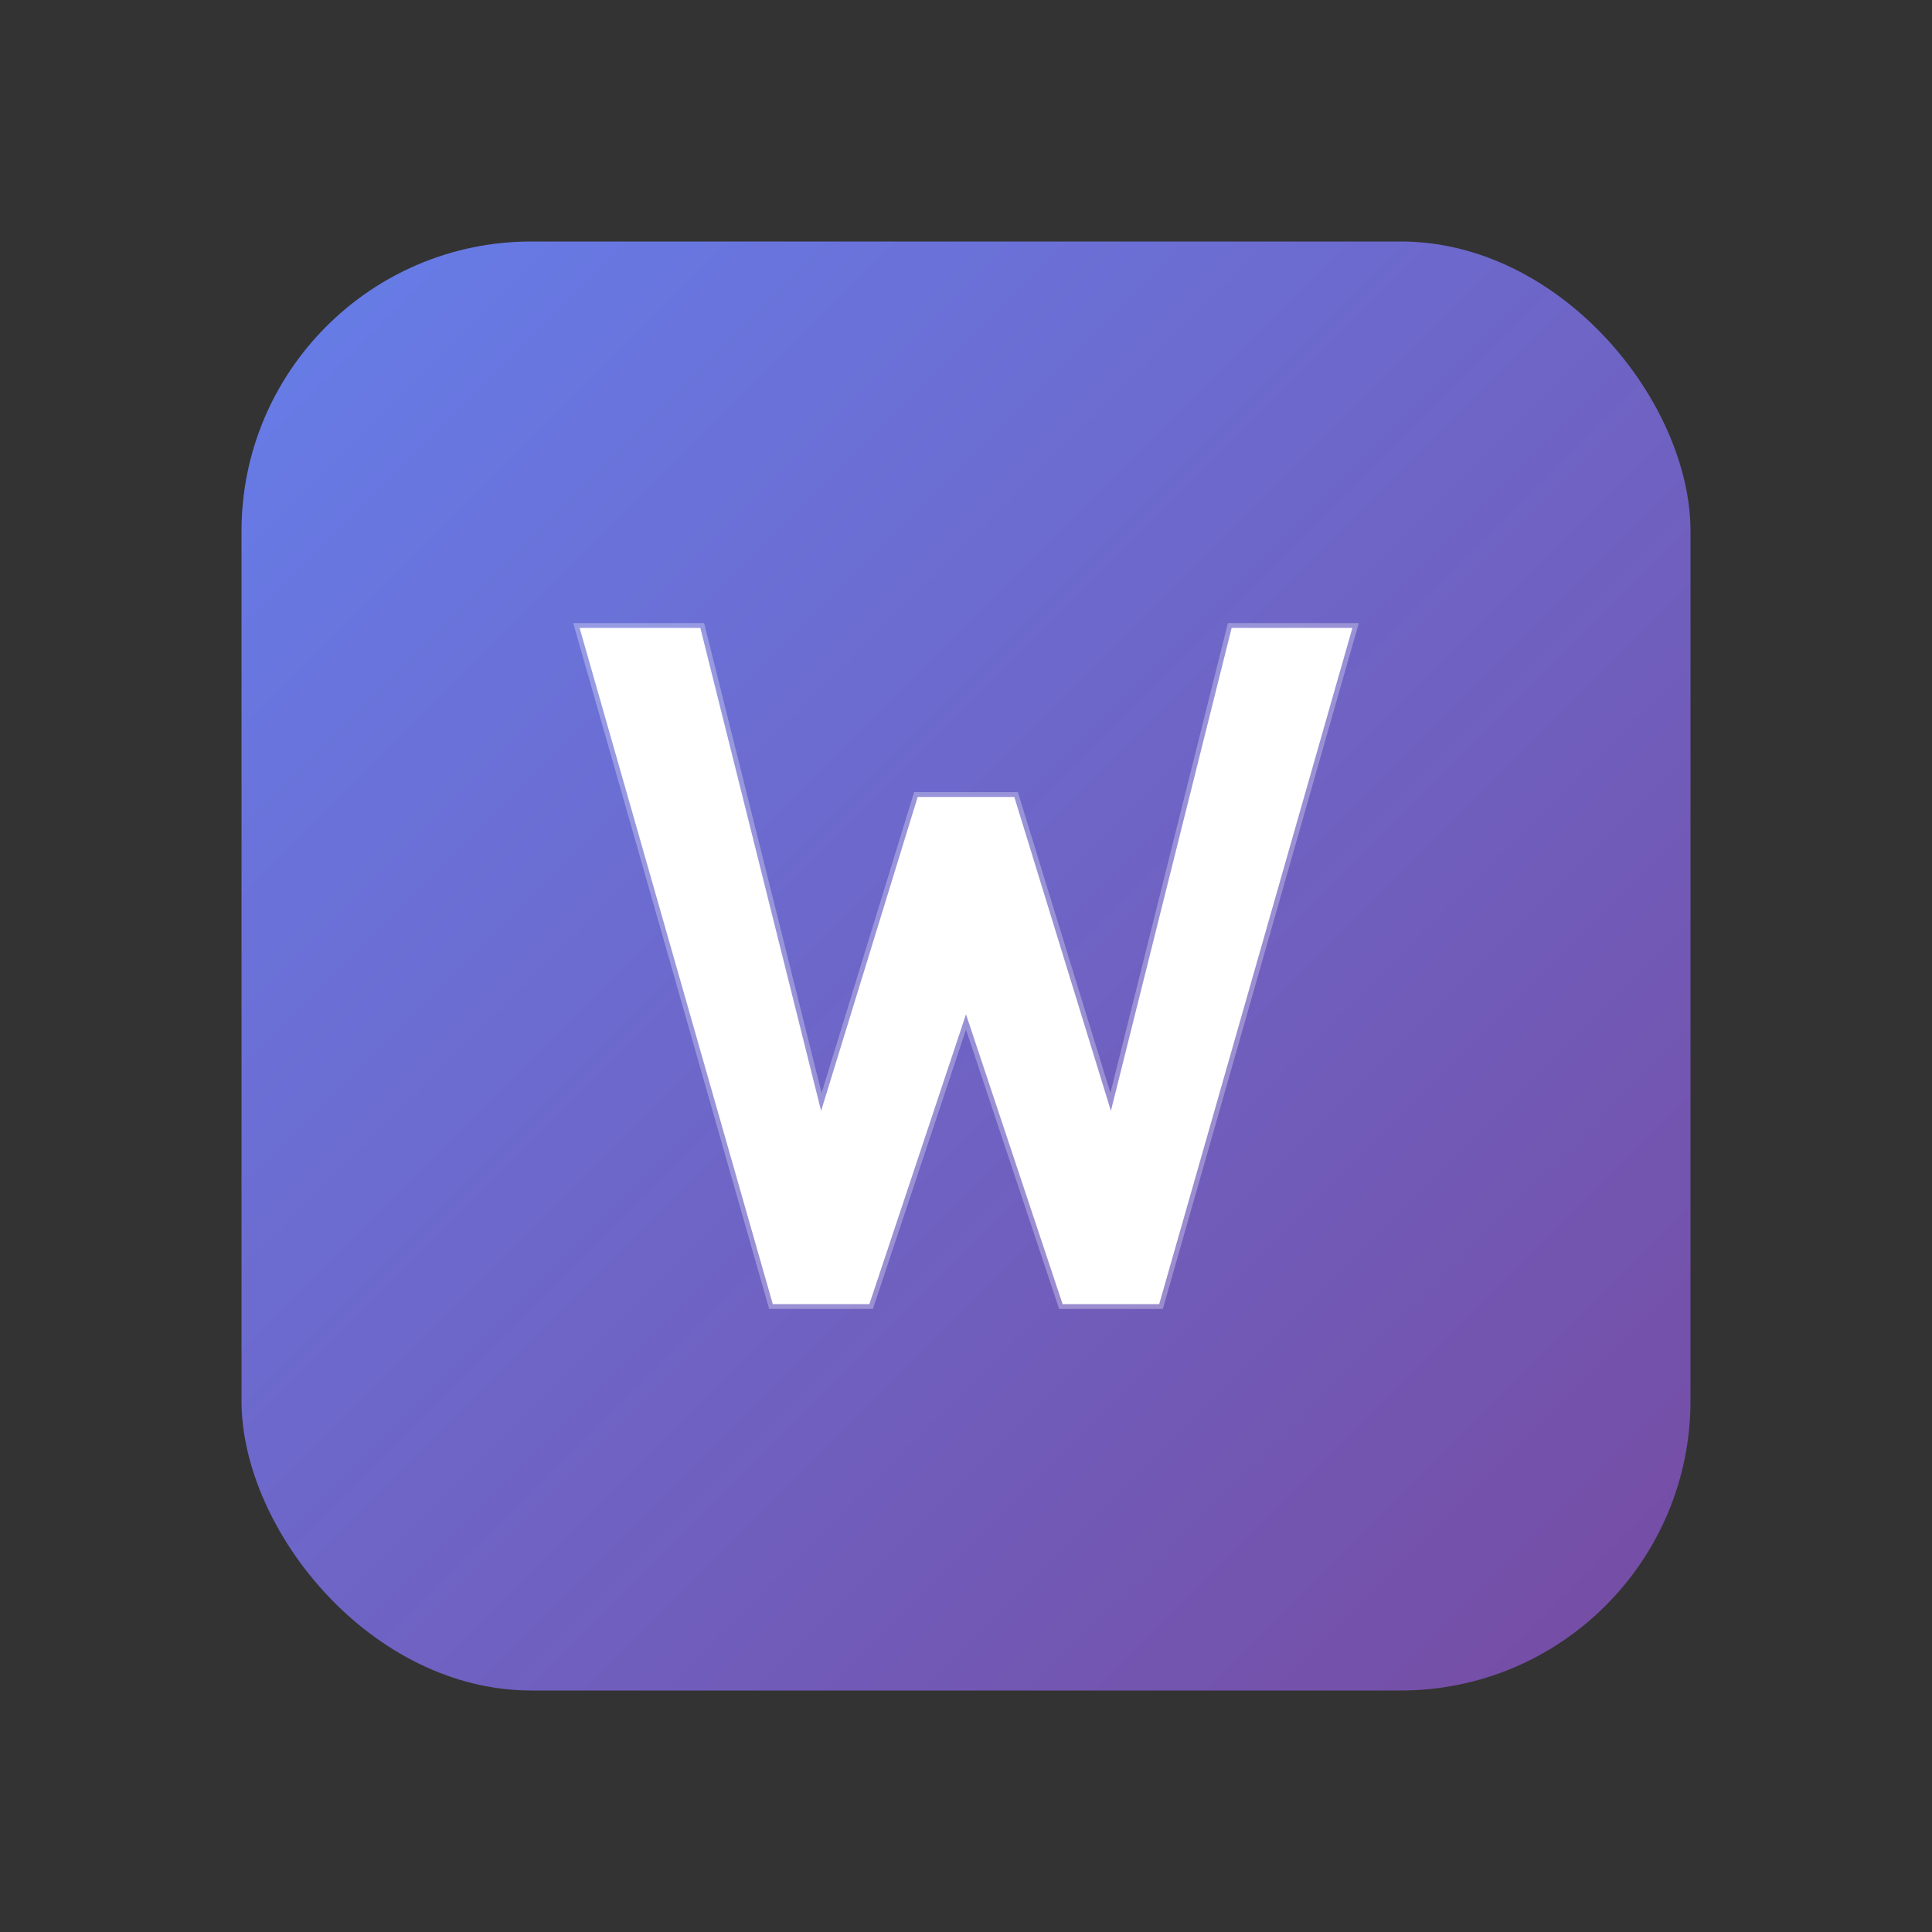 <svg xmlns="http://www.w3.org/2000/svg" viewBox="0 0 400 400">
  <rect x="0" y="0" width="400" height="400" fill="#333333" stroke="none"/>
  <defs>
    <linearGradient id="logoGradient" x1="0%" y1="0%" x2="100%" y2="100%">
      <stop offset="0%" style="stop-color:#667eea;stop-opacity:1" />
      <stop offset="100%" style="stop-color:#764ba2;stop-opacity:1" />
    </linearGradient>
  </defs>
  
  <!-- Background Square with Rounded Corners -->
  <rect x="50" y="50" width="300" height="300" rx="60" ry="60" fill="url(#logoGradient)"/>
  
  <!-- Letter V -->
  <path d="M 120 130 L 160 270 L 180 270 L 200 210 L 220 270 L 240 270 L 280 130 L 255 130 L 230 230 L 210 165 L 190 165 L 170 230 L 145 130 Z" 
        fill="white" 
        stroke="none"/>
  
  <!-- Highlight/Shadow for depth -->
  <path d="M 120 130 L 160 270 L 180 270 L 200 210 L 220 270 L 240 270 L 280 130 L 255 130 L 230 230 L 210 165 L 190 165 L 170 230 L 145 130 Z" 
        fill="none" 
        stroke="rgba(255,255,255,0.3)" 
        stroke-width="2"/>
</svg>
